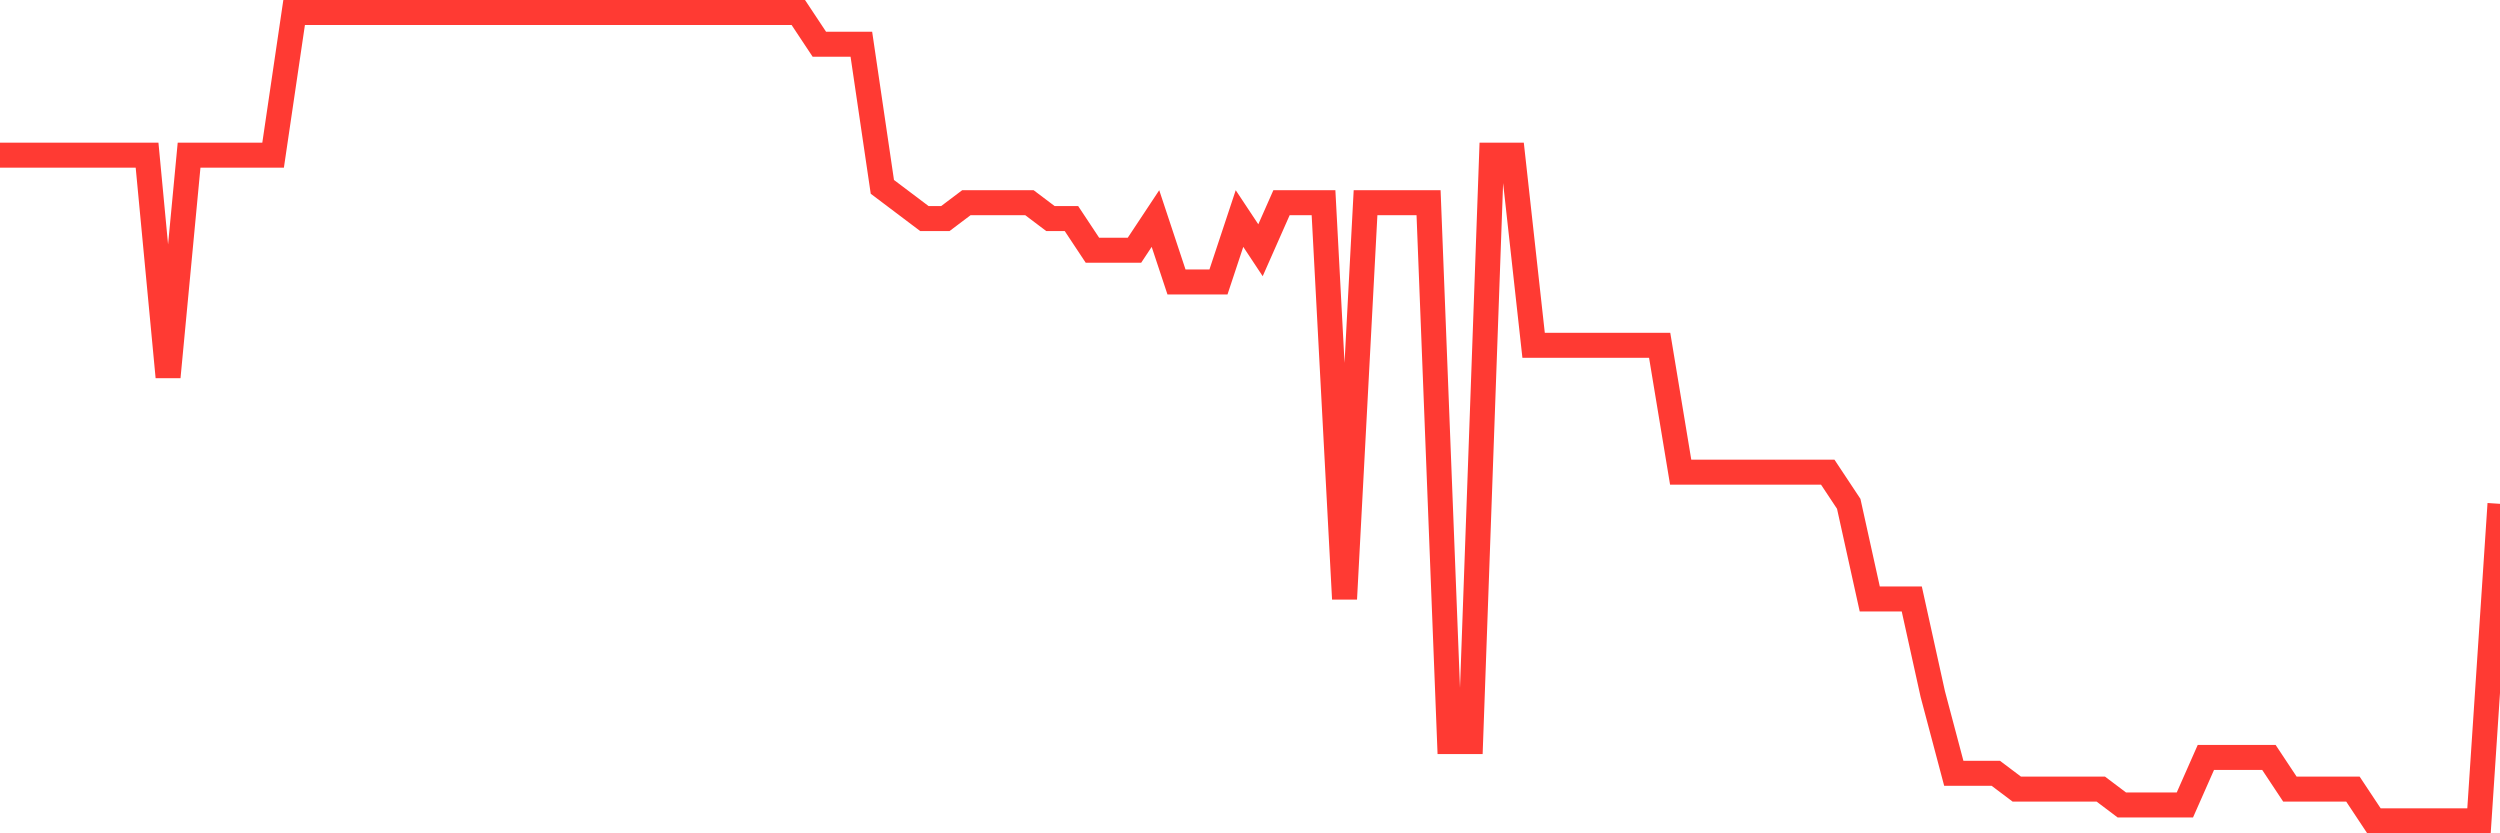 <svg
  xmlns="http://www.w3.org/2000/svg"
  xmlns:xlink="http://www.w3.org/1999/xlink"
  width="120"
  height="40"
  viewBox="0 0 120 40"
  preserveAspectRatio="none"
>
  <polyline
    points="0,7.447 1.008,7.447 2.017,7.447 3.025,7.447 4.034,7.447 5.042,7.447 6.05,7.447 7.059,7.447 8.067,18.098 9.076,7.447 10.084,7.447 11.092,7.447 12.101,7.447 13.109,7.447 14.118,0.6 15.126,0.6 16.134,0.6 17.143,0.6 18.151,0.6 19.16,0.6 20.168,0.6 21.176,0.6 22.185,0.6 23.193,0.6 24.202,0.6 25.21,0.6 26.218,0.6 27.227,0.6 28.235,0.6 29.244,0.6 30.252,0.6 31.261,0.6 32.269,0.6 33.277,0.6 34.286,0.6 35.294,0.6 36.303,0.6 37.311,0.6 38.319,0.6 39.328,2.122 40.336,2.122 41.345,2.122 42.353,8.969 43.361,9.729 44.37,10.49 45.378,10.49 46.387,9.729 47.395,9.729 48.403,9.729 49.412,9.729 50.42,10.49 51.429,10.49 52.437,12.012 53.445,12.012 54.454,12.012 55.462,10.49 56.471,13.533 57.479,13.533 58.487,13.533 59.496,10.49 60.504,12.012 61.513,9.729 62.521,9.729 63.529,9.729 64.538,28.749 65.546,9.729 66.555,9.729 67.563,9.729 68.571,9.729 69.58,35.596 70.588,35.596 71.597,7.447 72.605,7.447 73.613,16.576 74.622,16.576 75.63,16.576 76.639,16.576 77.647,16.576 78.655,16.576 79.664,16.576 80.672,22.663 81.681,22.663 82.689,22.663 83.697,22.663 84.706,22.663 85.714,22.663 86.723,22.663 87.731,22.663 88.739,24.184 89.748,28.749 90.756,28.749 91.765,28.749 92.773,33.314 93.782,37.118 94.79,37.118 95.798,37.118 96.807,37.878 97.815,37.878 98.824,37.878 99.832,37.878 100.84,37.878 101.849,38.639 102.857,38.639 103.866,38.639 104.874,38.639 105.882,36.357 106.891,36.357 107.899,36.357 108.908,36.357 109.916,37.878 110.924,37.878 111.933,37.878 112.941,37.878 113.95,39.4 114.958,39.4 115.966,39.4 116.975,39.4 117.983,39.4 118.992,39.4 120,24.184"
    fill="none"
    stroke="#ff3a33"
    stroke-width="1.2"
  >
  </polyline>
</svg>